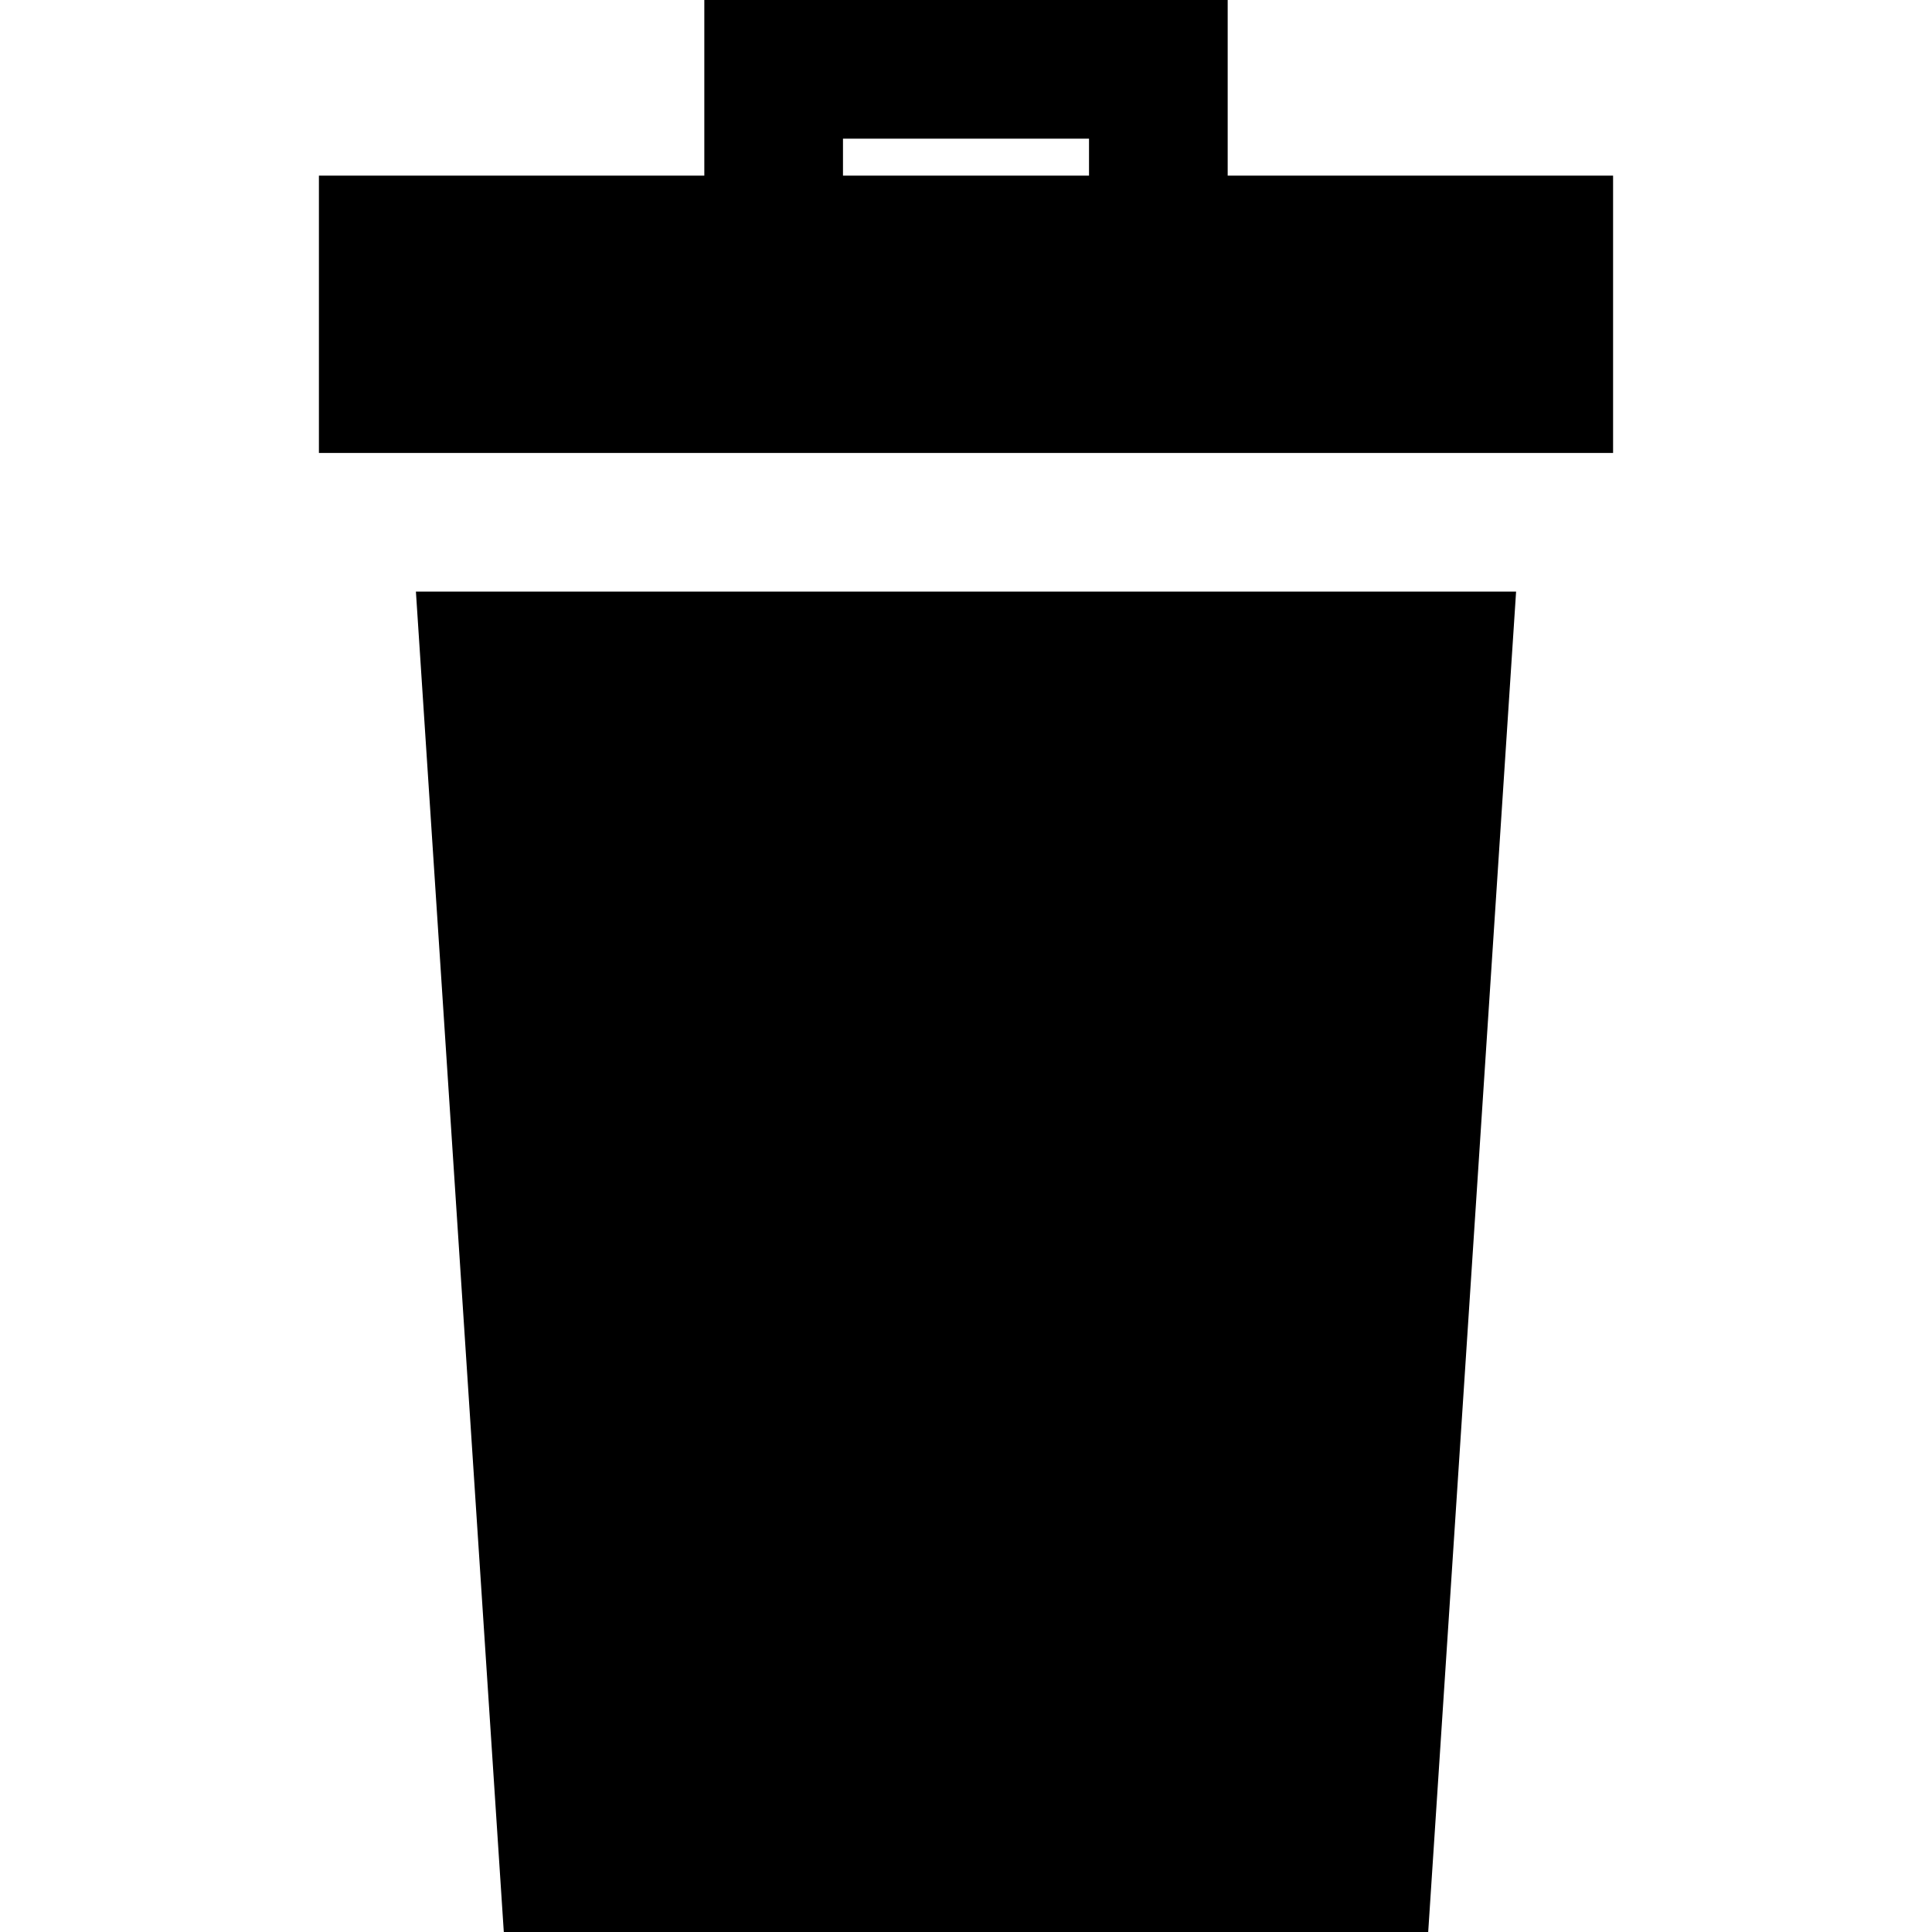 <?xml version="1.0" encoding="iso-8859-1"?>
<!-- Uploaded to: SVG Repo, www.svgrepo.com, Generator: SVG Repo Mixer Tools -->
<svg fill="#000000" height="800px" width="800px" version="1.1" id="Layer_1" xmlns="http://www.w3.org/2000/svg" xmlns:xlink="http://www.w3.org/1999/xlink" 
	 viewBox="0 0 418 418" xml:space="preserve">
<g>
	<path d="M265.616,38V0H152.384v38H69v60h280V38H265.616z M182.384,30h53.232v8h-53.232V30z"/>
	<polygon points="109,418 309,418 328.016,128 89.984,128 	"/>
</g>
</svg>